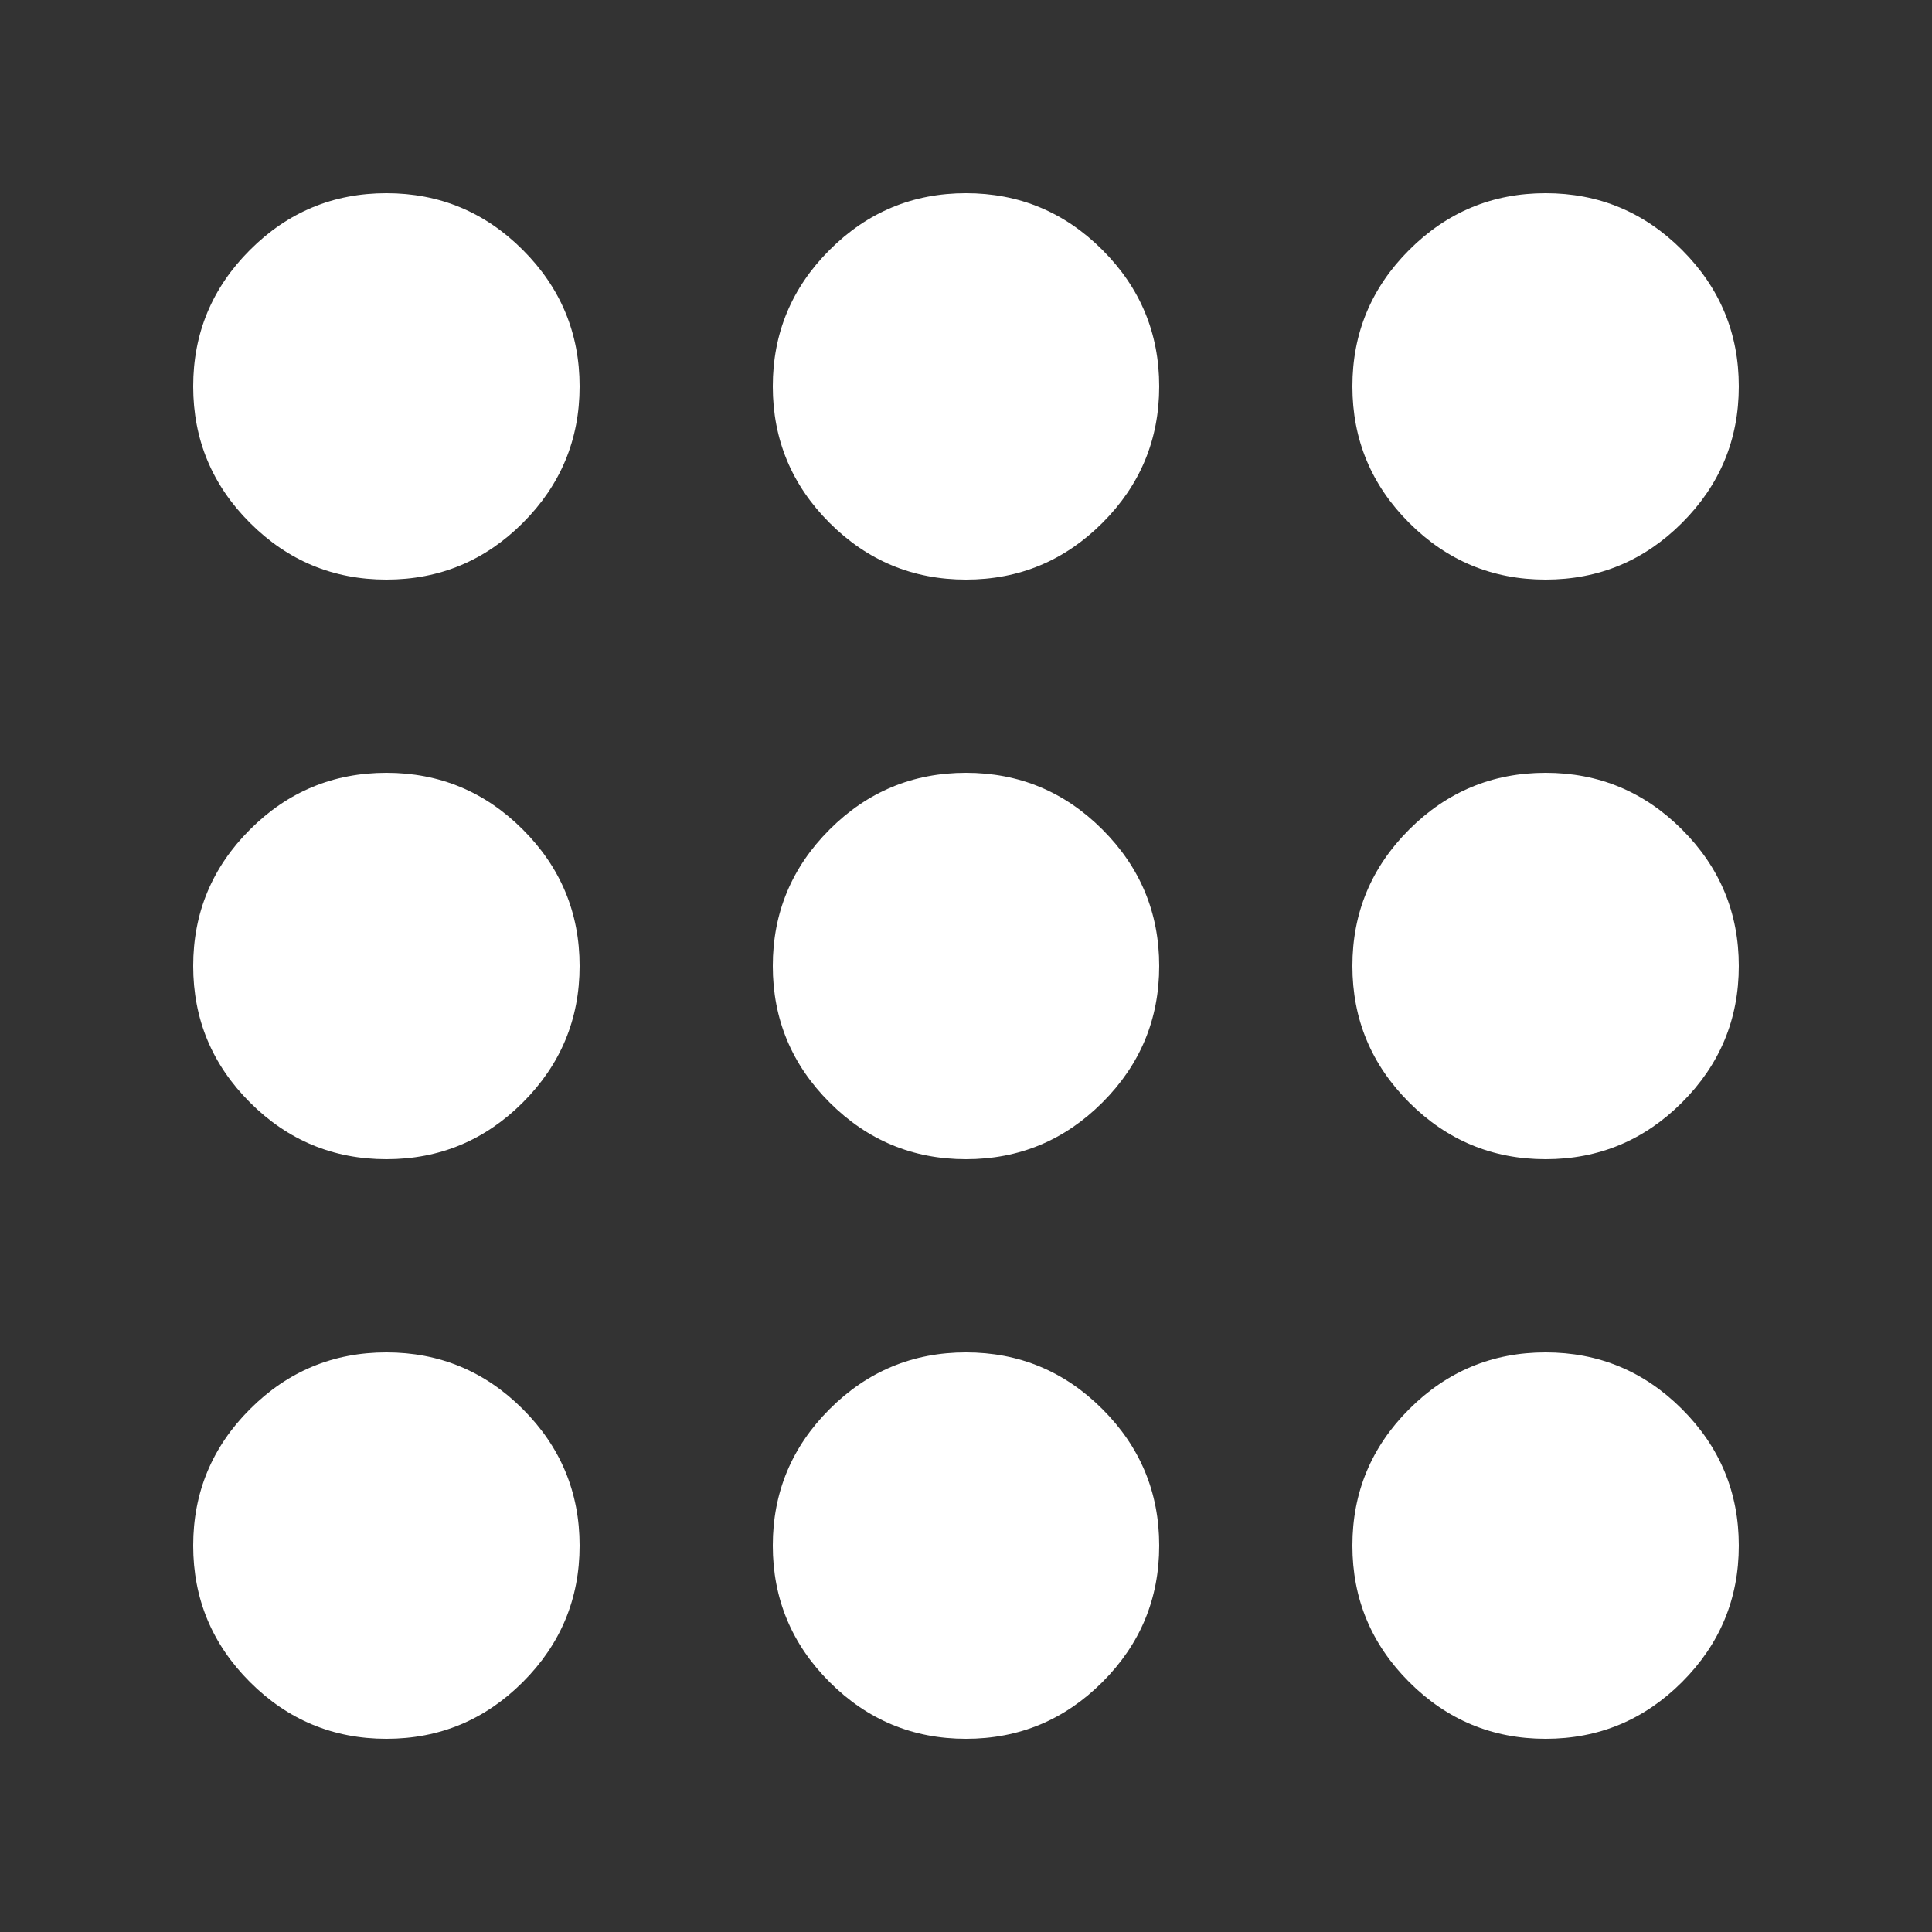 <svg width="100" height="100" viewBox="0 0 100 100" fill="none" xmlns="http://www.w3.org/2000/svg">
<rect x="0" y="0" width="100" height="100" fill="#333333" stroke="none"/>
<path d="M20 90C17.25 90 14.896 89.021 12.938 87.062C10.979 85.104 10 82.75 10 80C10 77.25 10.979 74.896 12.938 72.938C14.896 70.979 17.25 70 20 70C22.75 70 25.104 70.979 27.062 72.938C29.021 74.896 30 77.25 30 80C30 82.75 29.021 85.104 27.062 87.062C25.104 89.021 22.75 90 20 90ZM50 90C47.25 90 44.896 89.021 42.938 87.062C40.979 85.104 40 82.75 40 80C40 77.25 40.979 74.896 42.938 72.938C44.896 70.979 47.25 70 50 70C52.75 70 55.104 70.979 57.062 72.938C59.021 74.896 60 77.25 60 80C60 82.75 59.021 85.104 57.062 87.062C55.104 89.021 52.75 90 50 90ZM80 90C77.25 90 74.896 89.021 72.938 87.062C70.979 85.104 70 82.75 70 80C70 77.25 70.979 74.896 72.938 72.938C74.896 70.979 77.25 70 80 70C82.75 70 85.104 70.979 87.062 72.938C89.021 74.896 90 77.25 90 80C90 82.75 89.021 85.104 87.062 87.062C85.104 89.021 82.75 90 80 90ZM20 60C17.25 60 14.896 59.021 12.938 57.062C10.979 55.104 10 52.75 10 50C10 47.25 10.979 44.896 12.938 42.938C14.896 40.979 17.25 40 20 40C22.75 40 25.104 40.979 27.062 42.938C29.021 44.896 30 47.25 30 50C30 52.75 29.021 55.104 27.062 57.062C25.104 59.021 22.75 60 20 60ZM50 60C47.25 60 44.896 59.021 42.938 57.062C40.979 55.104 40 52.75 40 50C40 47.25 40.979 44.896 42.938 42.938C44.896 40.979 47.25 40 50 40C52.75 40 55.104 40.979 57.062 42.938C59.021 44.896 60 47.25 60 50C60 52.75 59.021 55.104 57.062 57.062C55.104 59.021 52.75 60 50 60ZM80 60C77.25 60 74.896 59.021 72.938 57.062C70.979 55.104 70 52.75 70 50C70 47.25 70.979 44.896 72.938 42.938C74.896 40.979 77.25 40 80 40C82.75 40 85.104 40.979 87.062 42.938C89.021 44.896 90 47.25 90 50C90 52.75 89.021 55.104 87.062 57.062C85.104 59.021 82.75 60 80 60ZM20 30C17.25 30 14.896 29.021 12.938 27.062C10.979 25.104 10 22.75 10 20C10 17.25 10.979 14.896 12.938 12.938C14.896 10.979 17.25 10 20 10C22.75 10 25.104 10.979 27.062 12.938C29.021 14.896 30 17.25 30 20C30 22.75 29.021 25.104 27.062 27.062C25.104 29.021 22.75 30 20 30ZM50 30C47.25 30 44.896 29.021 42.938 27.062C40.979 25.104 40 22.75 40 20C40 17.25 40.979 14.896 42.938 12.938C44.896 10.979 47.25 10 50 10C52.75 10 55.104 10.979 57.062 12.938C59.021 14.896 60 17.25 60 20C60 22.75 59.021 25.104 57.062 27.062C55.104 29.021 52.75 30 50 30ZM80 30C77.25 30 74.896 29.021 72.938 27.062C70.979 25.104 70 22.75 70 20C70 17.25 70.979 14.896 72.938 12.938C74.896 10.979 77.25 10 80 10C82.75 10 85.104 10.979 87.062 12.938C89.021 14.896 90 17.25 90 20C90 22.75 89.021 25.104 87.062 27.062C85.104 29.021 82.75 30 80 30Z" fill="white"/>
</svg>
